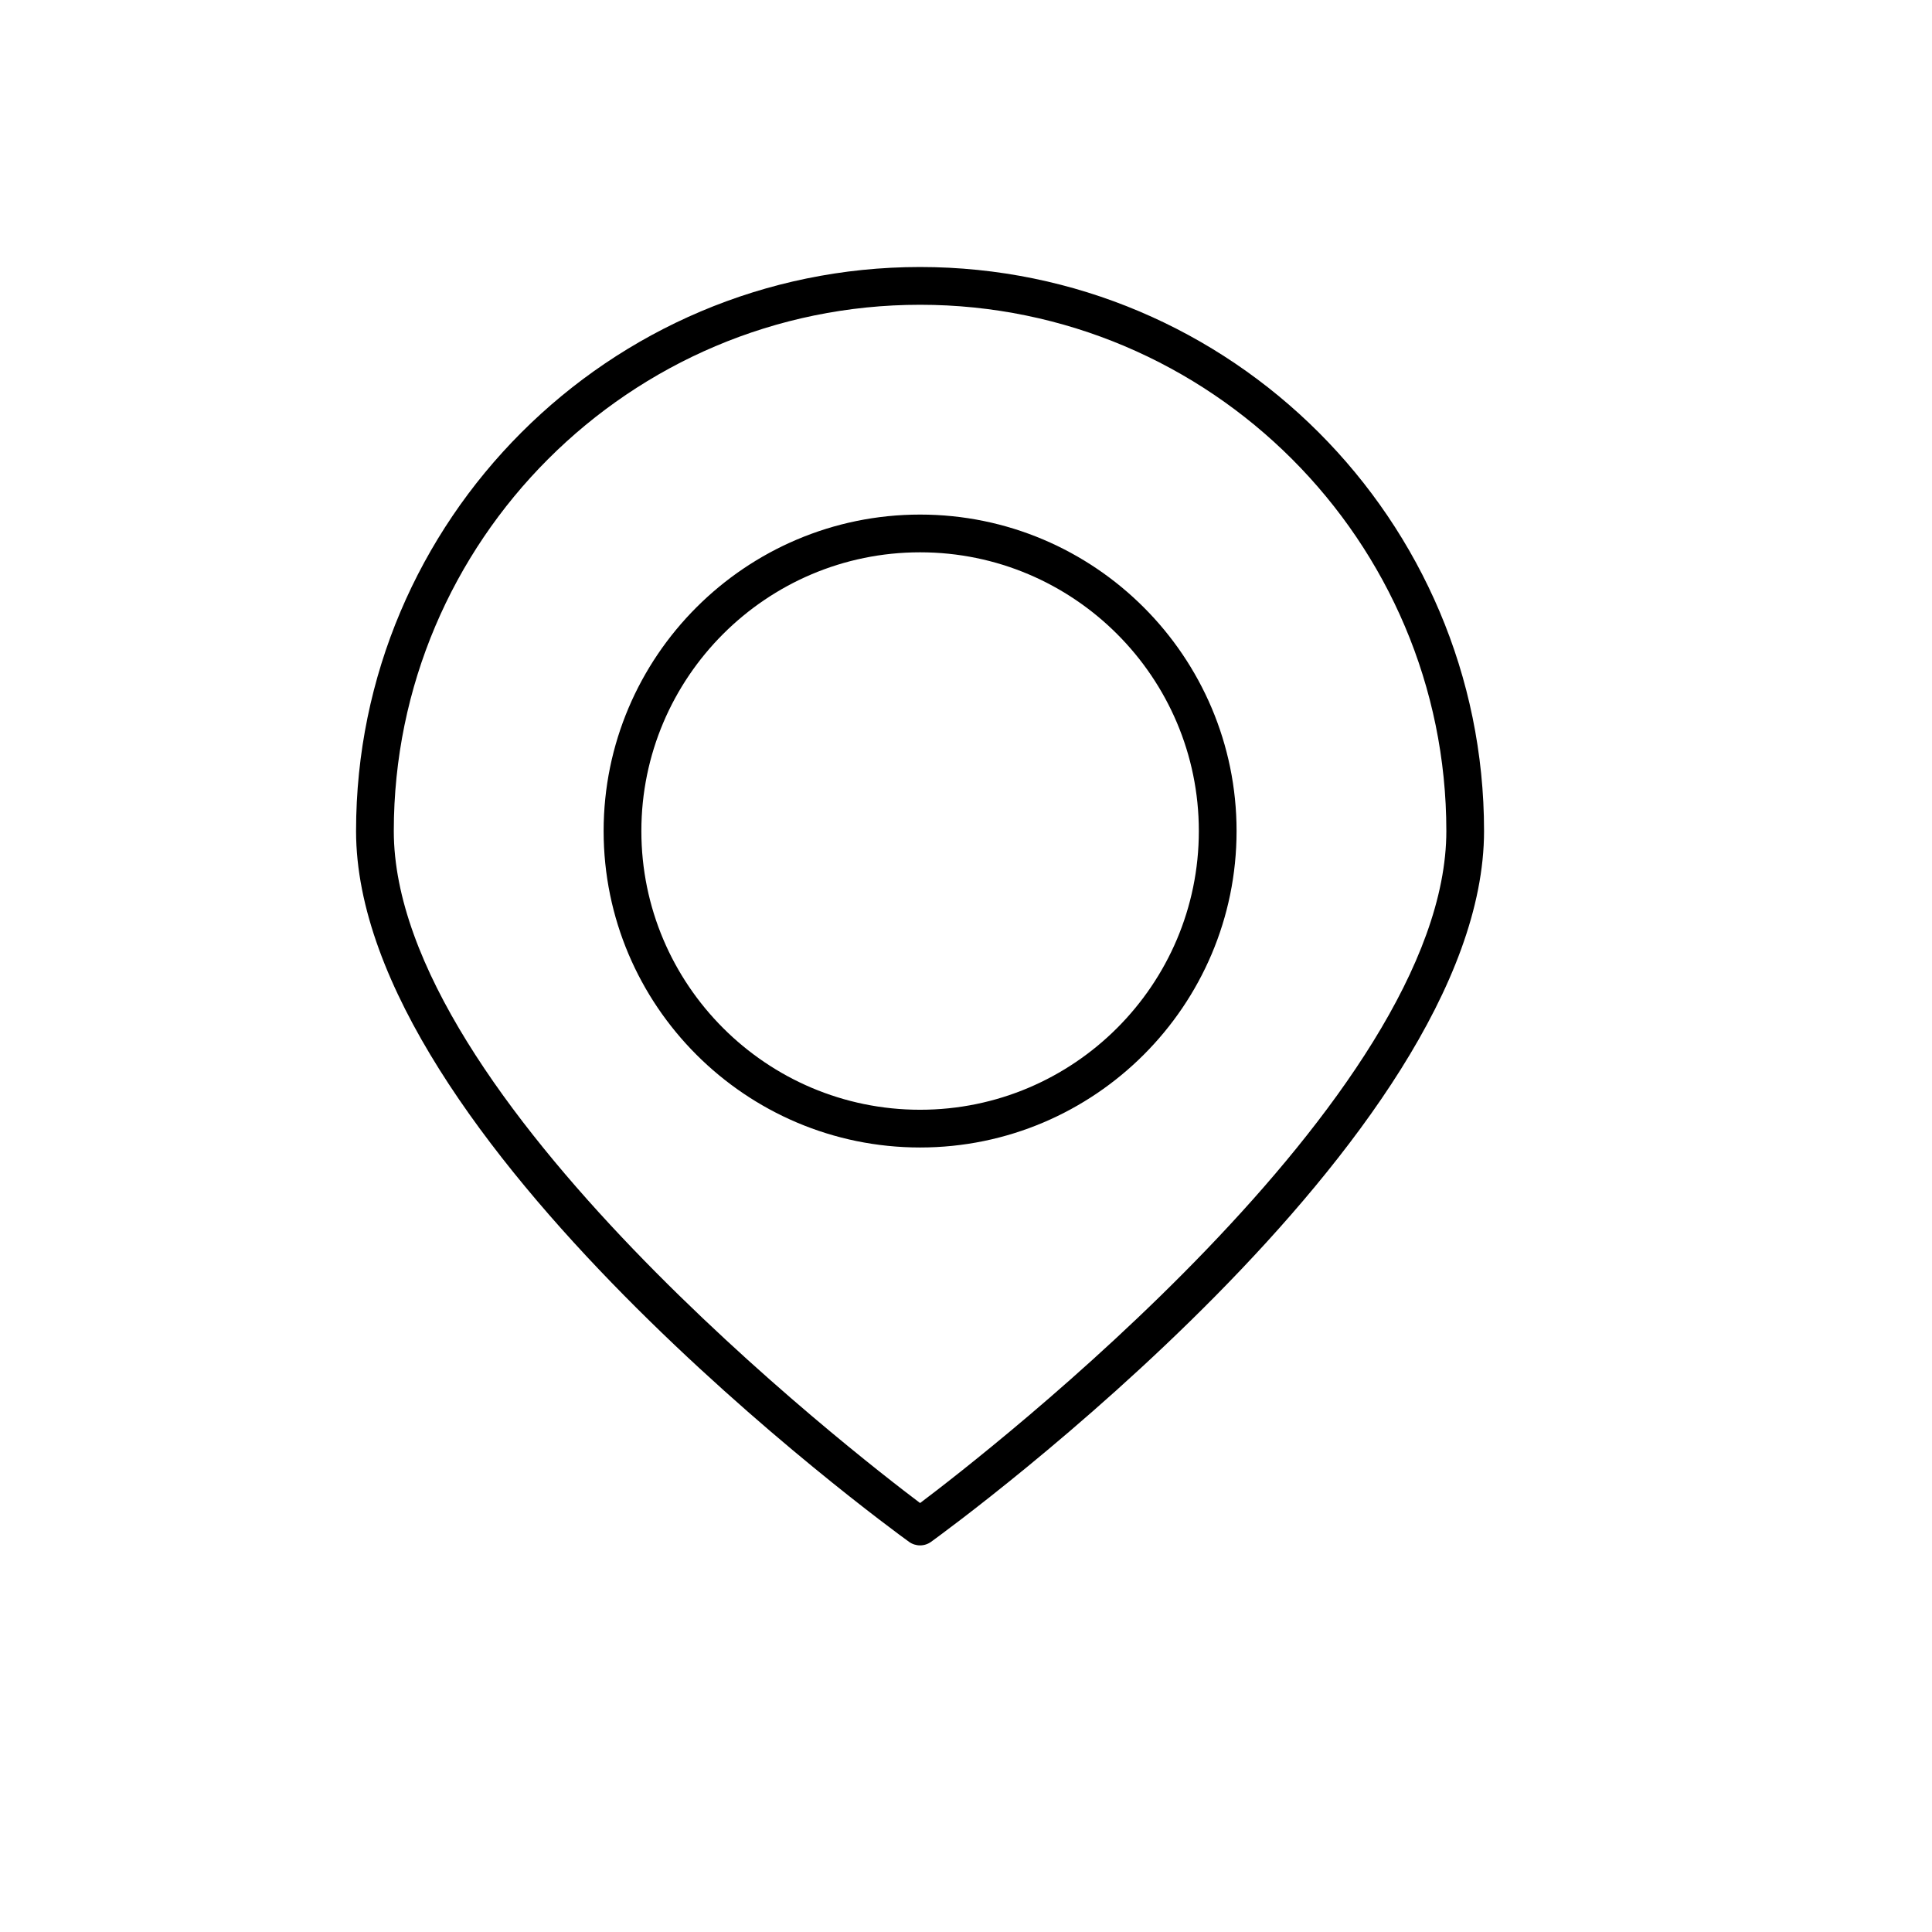 <?xml version="1.0" encoding="utf-8"?>
<!-- Generator: Adobe Illustrator 17.0.0, SVG Export Plug-In . SVG Version: 6.00 Build 0)  -->
<!DOCTYPE svg PUBLIC "-//W3C//DTD SVG 1.1//EN" "http://www.w3.org/Graphics/SVG/1.1/DTD/svg11.dtd">
<svg version="1.1" id="Capa_1" xmlns="http://www.w3.org/2000/svg" xmlns:xlink="http://www.w3.org/1999/xlink" x="0px" y="0px"
	 width="64px" height="64px" viewBox="0 0 64 64" enable-background="new 0 0 64 64" xml:space="preserve">
<path d="M11.795,27.529c0,10.17,17.569,23.005,18.317,23.546c0.107,0.077,0.234,0.118,0.366,0.118s0.259-0.041,0.366-0.119
	c0.748-0.541,18.317-13.375,18.317-23.546c0-10.302-8.381-18.683-18.683-18.683C20.177,8.847,11.795,17.228,11.795,27.529z
	 M47.912,27.529c0,8.824-15.319,20.669-17.433,22.261c-2.114-1.592-17.434-13.434-17.434-22.261c0-9.612,7.821-17.433,17.434-17.433
	S47.912,17.917,47.912,27.529z"/>
<path d="M19.996,27.529c0,5.781,4.703,10.483,10.483,10.483c5.781,0,10.484-4.703,10.484-10.483S36.26,17.046,30.479,17.046
	C24.699,17.046,19.996,21.749,19.996,27.529z M39.713,27.529c0,5.091-4.142,9.233-9.234,9.233c-5.091,0-9.233-4.142-9.233-9.233
	s4.142-9.233,9.233-9.233C35.571,18.296,39.713,22.438,39.713,27.529z"/>
</svg>
